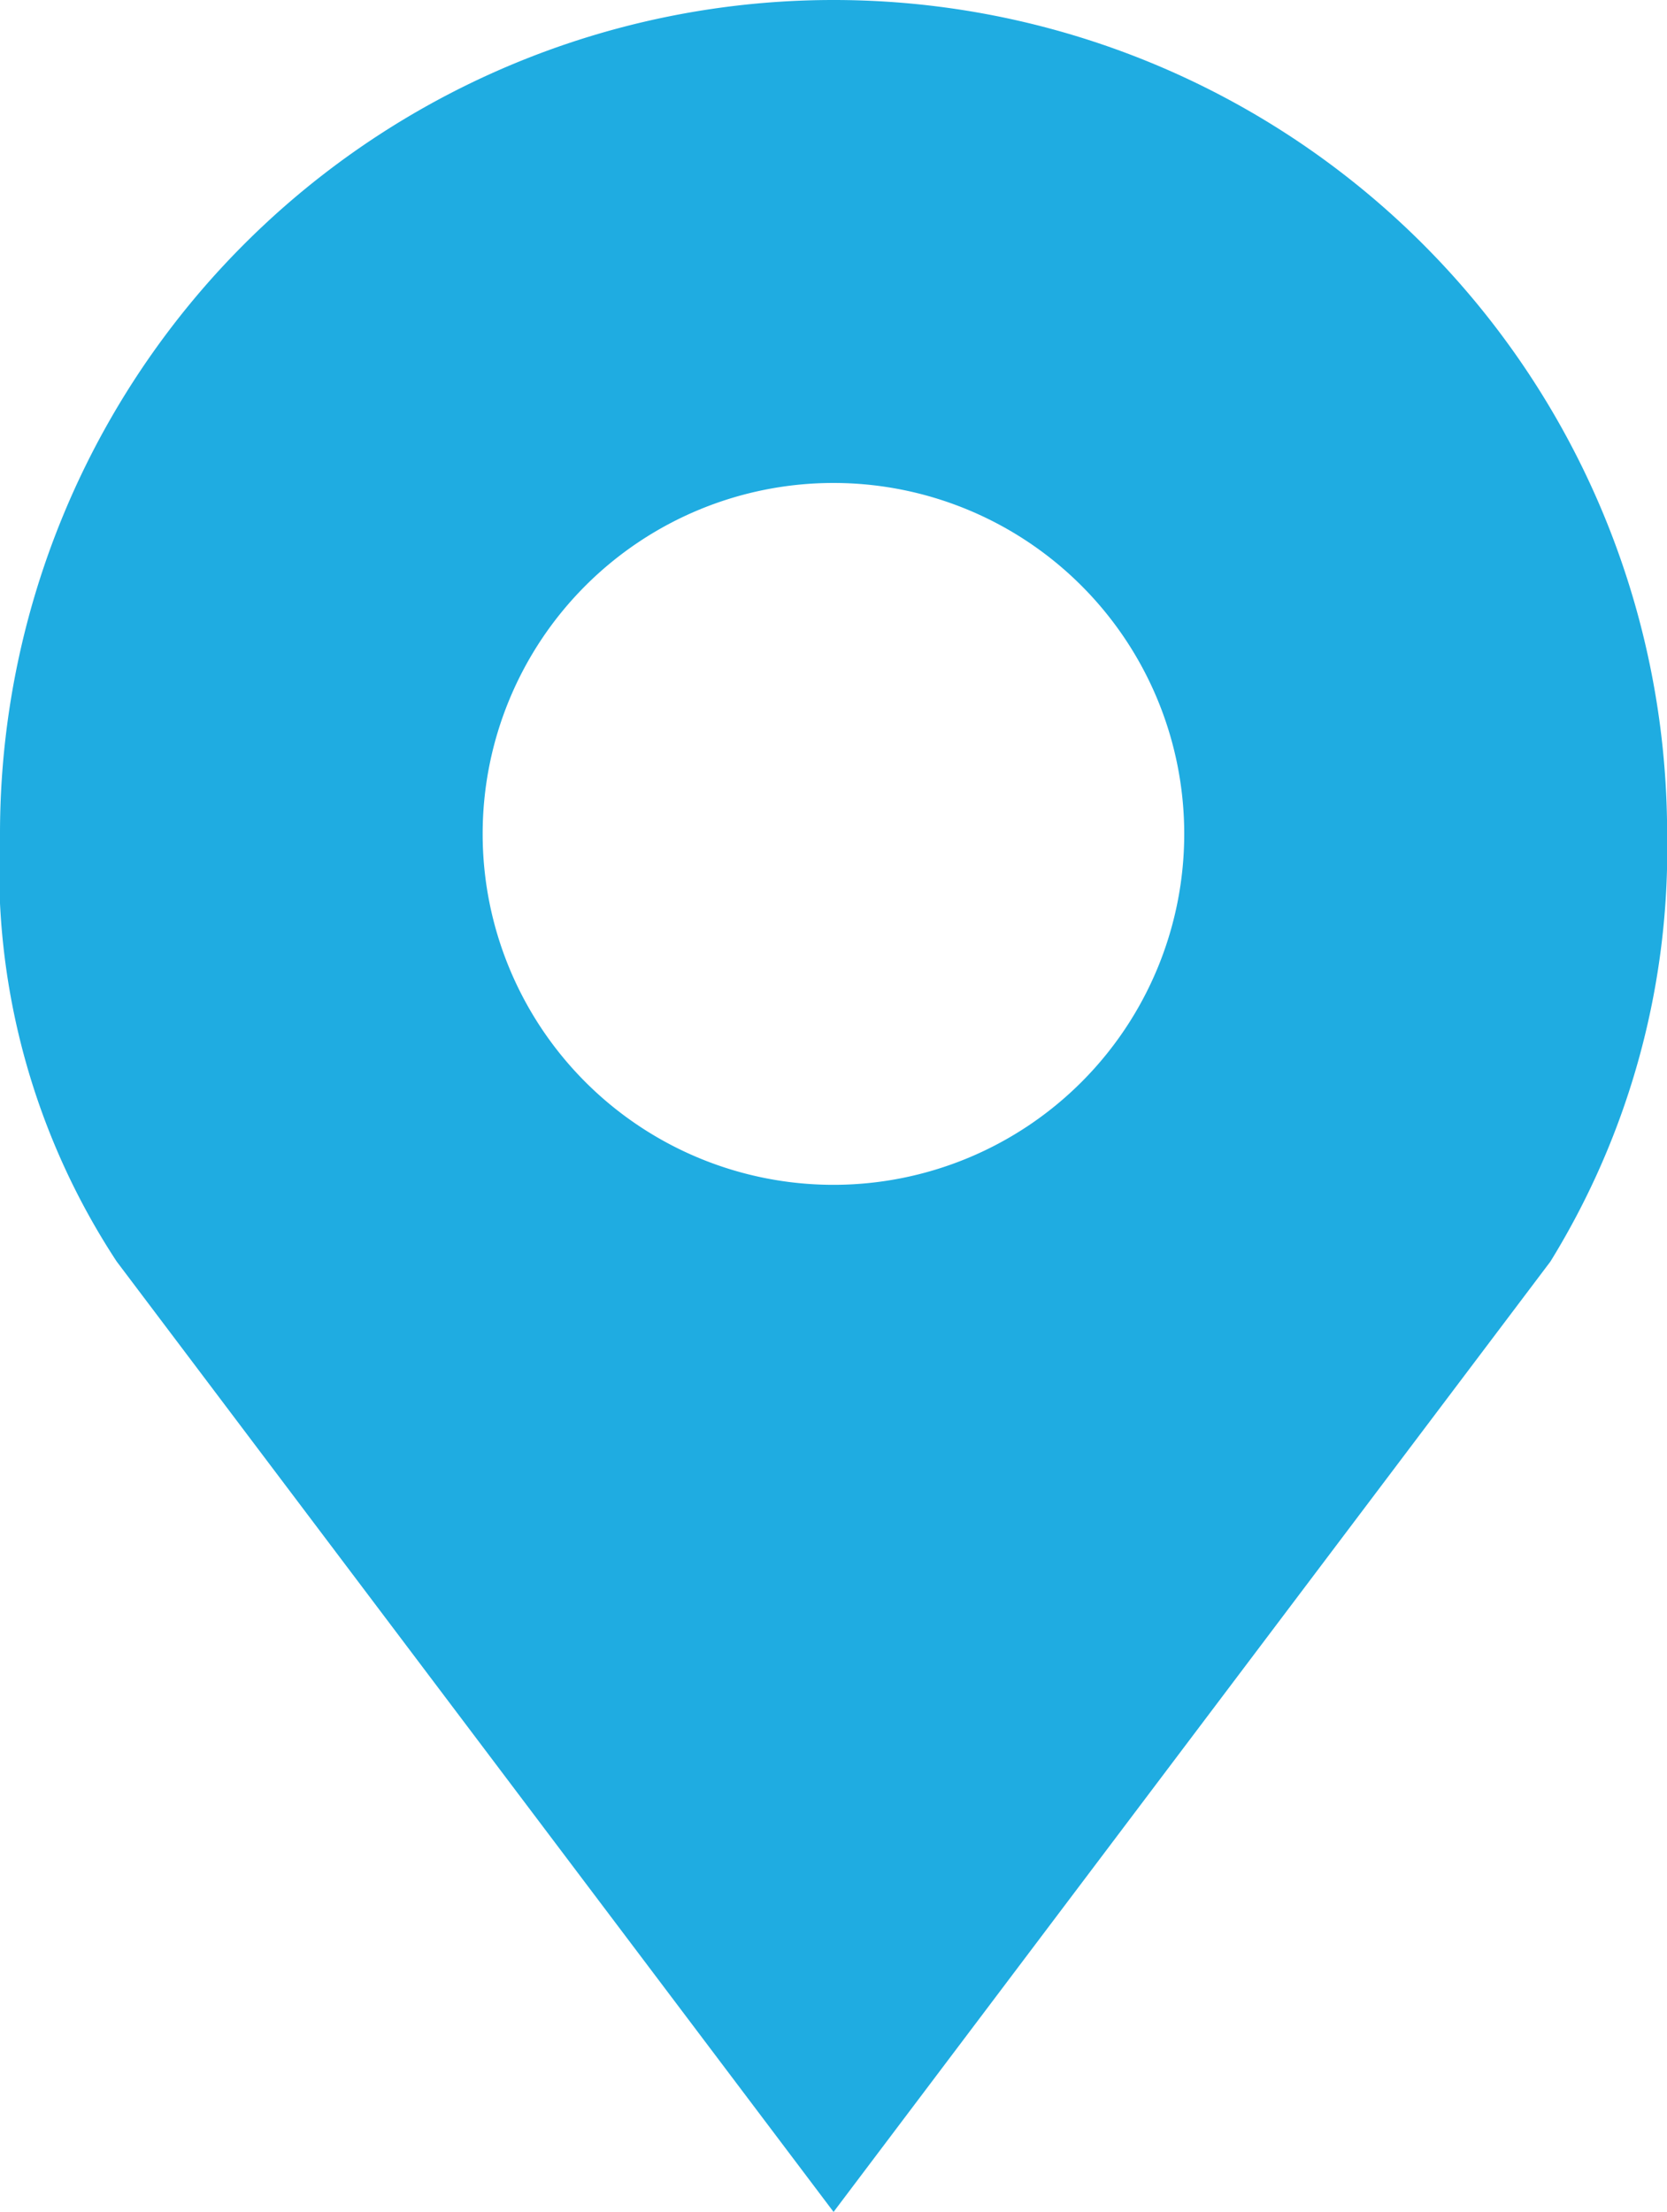 <svg xmlns="http://www.w3.org/2000/svg" width="14.285" height="18.947" viewBox="0 0 14.285 18.947">
  <g id="map-marker" transform="translate(0 0)">
    <path id="Path_1704" data-name="Path 1704" d="M30.767,0a7.142,7.142,0,0,0-7.142,7.142,6.129,6.129,0,0,0,1,3.664l6.143,8.141,6.143-8.141a6.727,6.727,0,0,0,1-3.664A7.142,7.142,0,0,0,30.767,0Zm0,4.137a3.006,3.006,0,1,1-3.006,3.006A3.006,3.006,0,0,1,30.767,4.137Z" transform="translate(-23.625 0)" fill="#1face1"/>
  </g>
</svg>
